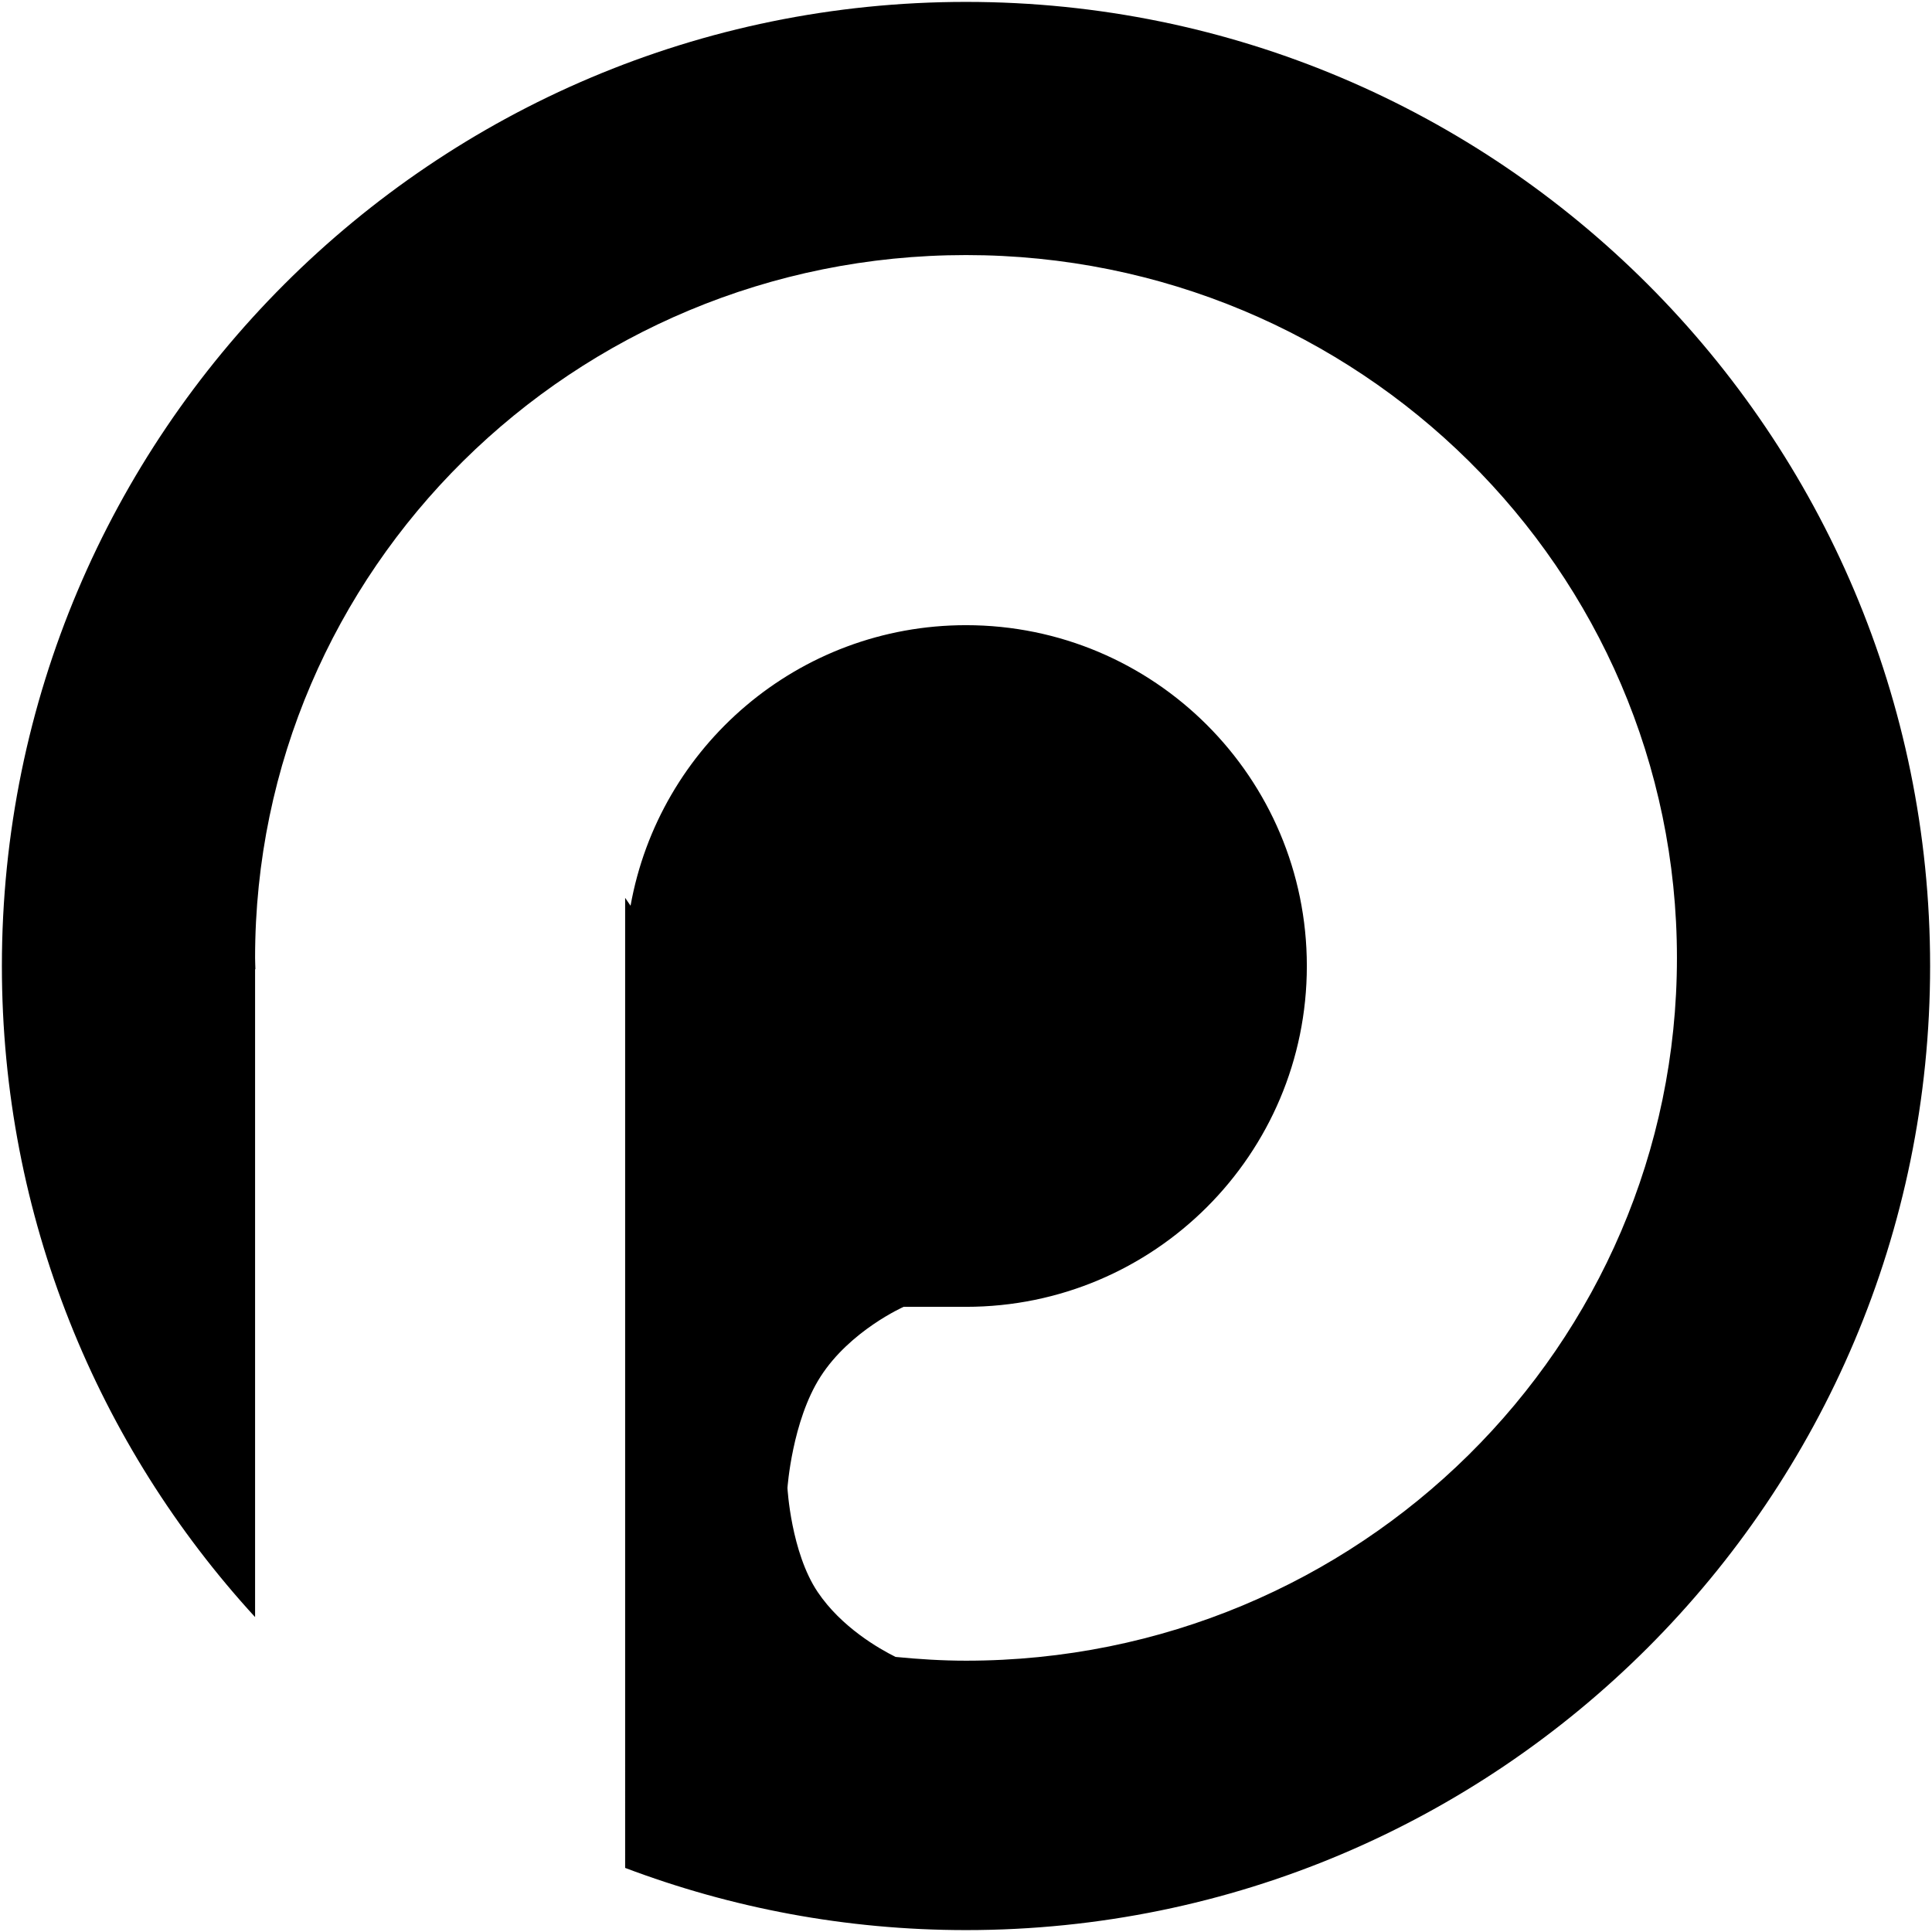<?xml version="1.0" encoding="iso-8859-1"?>
<!DOCTYPE svg PUBLIC "-//W3C//DTD SVG 1.1//EN" "http://www.w3.org/Graphics/SVG/1.1/DTD/svg11.dtd">

<svg fill="#000000"  version="1.1" xmlns="http://www.w3.org/2000/svg" xmlns:xlink="http://www.w3.org/1999/xlink"  width="800px"
	 height="800px" viewBox="0 0 512 512" xml:space="preserve">

<g id="7935ec95c421cee6d86eb22ecd12a06c">

<path style="display: inline;" d="M255.998,511.496c-31.807,0-62.234-5.863-90.329-16.48V440.1v-22.793V237.935l1.435,2.097
		c7.547-42.255,44.45-74.354,88.894-74.354c49.882,0,90.328,40.445,90.328,90.322c0,49.889-40.445,90.323-90.328,90.323
		c-7.754,0-16.518,0-16.518,0s-14.191,6.275-22.038,18.514c-7.542,11.752-8.758,29.492-8.758,29.492s0.923,17.027,8.009,27.57
		c6.3,9.355,16.299,15.045,20.641,17.203c6.149,0.6,12.356,0.998,18.663,0.998c104.051,0,188.41-83.398,188.41-186.246
		c0-102.86-84.358-186.258-188.41-186.258C151.953,67.596,67.6,150.994,67.6,253.854c0,1.011,0.062,1.996,0.081,3.007H67.6v171.686
		C25.938,383.1,0.5,322.52,0.5,256C0.5,114.903,114.894,0.503,255.998,0.503C397.101,0.503,511.5,114.903,511.5,256
		C511.5,397.109,397.101,511.496,255.998,511.496z">

</path>

</g>

</svg>